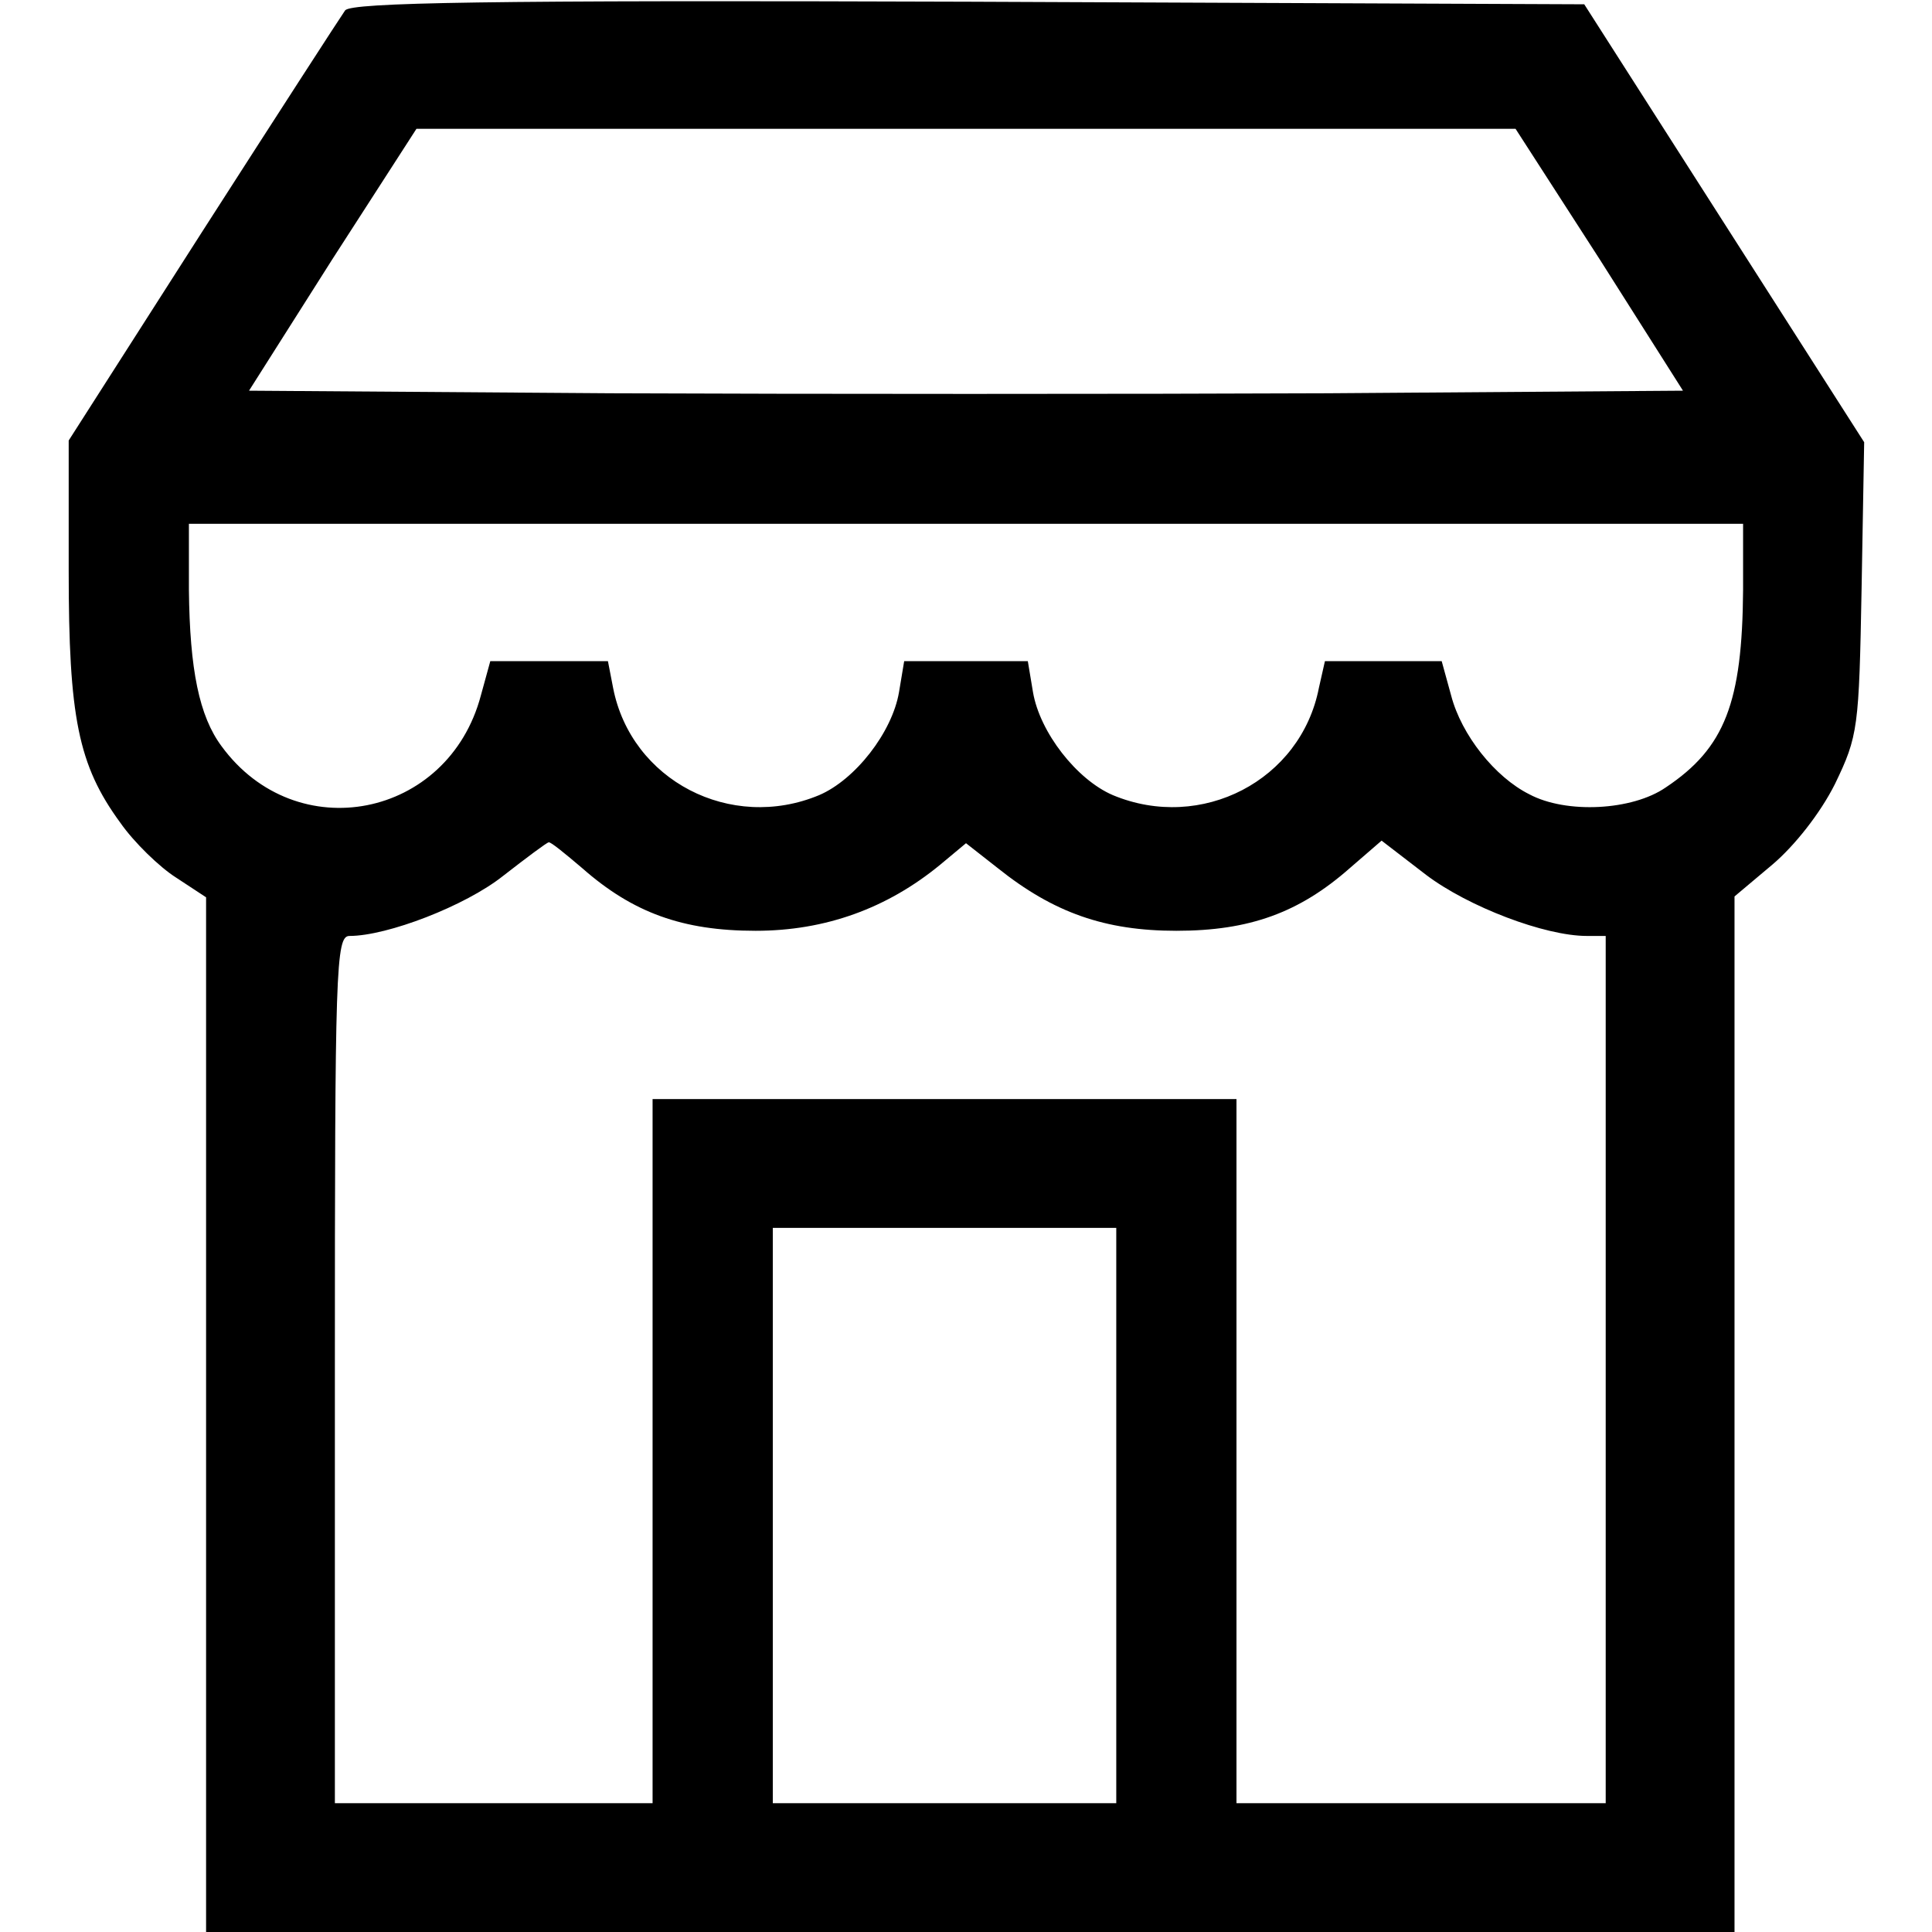 <?xml version="1.0" standalone="no"?>
<!DOCTYPE svg PUBLIC "-//W3C//DTD SVG 20010904//EN"
 "http://www.w3.org/TR/2001/REC-SVG-20010904/DTD/svg10.dtd">
<svg version="1.0" xmlns="http://www.w3.org/2000/svg"
 width="225pt" height="225pt" viewBox="0 0 225 225"
 preserveAspectRatio="xMidYMid meet">

<g transform="translate(0,225) scale(0.1,-0.1)"
fill="#000000" stroke="none">
<path d="M402 2238 c-5 -7 -80 -123 -166 -257 l-156 -244 0 -152 c0 -170 11
-226 60 -293 16 -23 46 -52 65 -64 l35 -23 0 -602 0 -603 890 0 890 0 0 603 0
603 44 37 c26 22 56 60 73 94 27 56 28 65 31 228 l3 170 -163 255 -163 255
-716 3 c-566 2 -719 -1 -727 -10z m1461 -290 l97 -153 -414 -3 c-228 -1 -604
-1 -835 0 l-421 3 97 153 98 152 640 0 640 0 98 -152z m167 -385 c-1 -131 -21
-184 -90 -230 -39 -27 -116 -31 -159 -8 -40 20 -79 69 -91 115 l-11 40 -68 0
-68 0 -7 -31 c-21 -108 -137 -168 -240 -125 -42 18 -85 73 -93 120 l-6 36 -72
0 -72 0 -6 -36 c-8 -47 -51 -102 -93 -120 -103 -43 -219 17 -240 125 l-6 31
-69 0 -68 0 -11 -40 c-38 -143 -215 -178 -302 -59 -26 35 -37 89 -38 182 l0
77 905 0 905 0 0 -77z m-1352 -324 c59 -52 117 -73 202 -73 81 0 153 26 215
77 l30 25 37 -29 c65 -52 125 -73 208 -73 85 0 143 21 202 73 l37 32 52 -40
c49 -37 138 -71 187 -71 l22 0 0 -505 0 -505 -215 0 -215 0 0 410 0 410 -340
0 -340 0 0 -410 0 -410 -185 0 -185 0 0 505 c0 467 1 505 17 505 44 0 135 35
179 70 27 21 51 39 53 39 2 1 19 -13 39 -30z m622 -754 l0 -335 -200 0 -200 0
0 335 0 335 200 0 200 0 0 -335z"/>
</g>
</svg>
